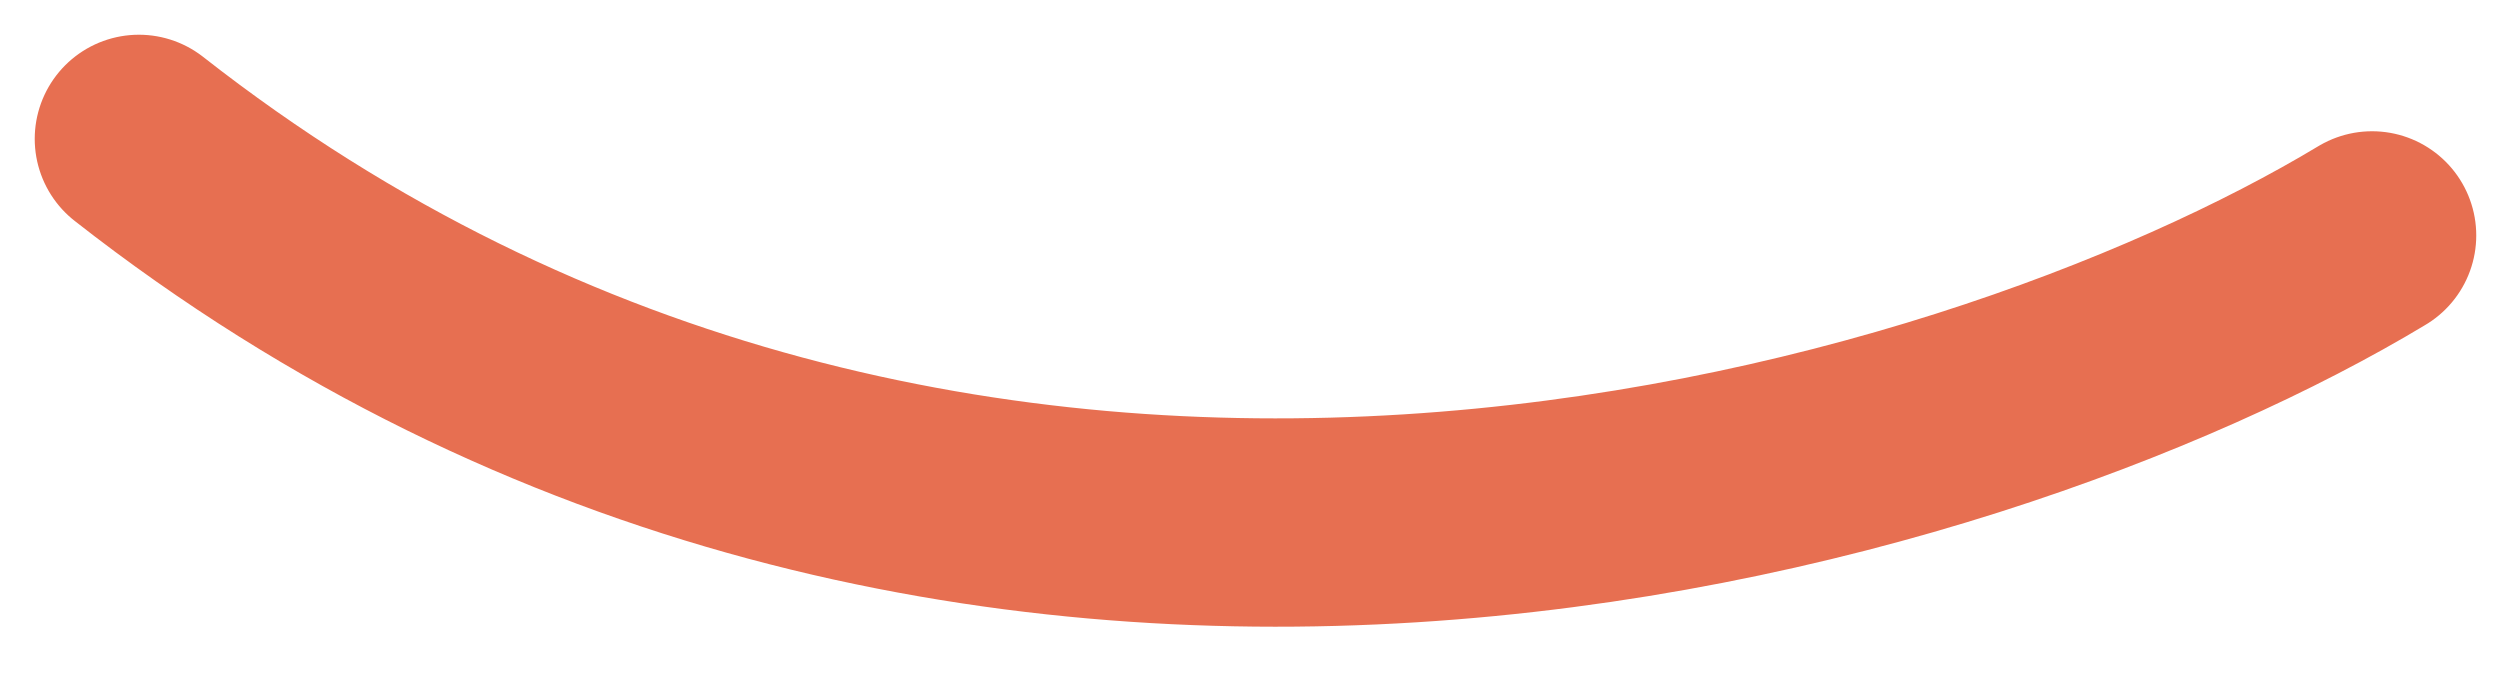 <?xml version="1.0" encoding="utf-8"?>
<svg xmlns="http://www.w3.org/2000/svg" fill="none" height="100%" overflow="visible" preserveAspectRatio="none" style="display: block;" viewBox="0 0 36 10" width="100%">
<path d="M34.158 3.39C28.335 6.897 13.752 11.211 2 2" id="Vector 858" stroke="#E76F51" stroke-linecap="round" stroke-width="3"/>
</svg>